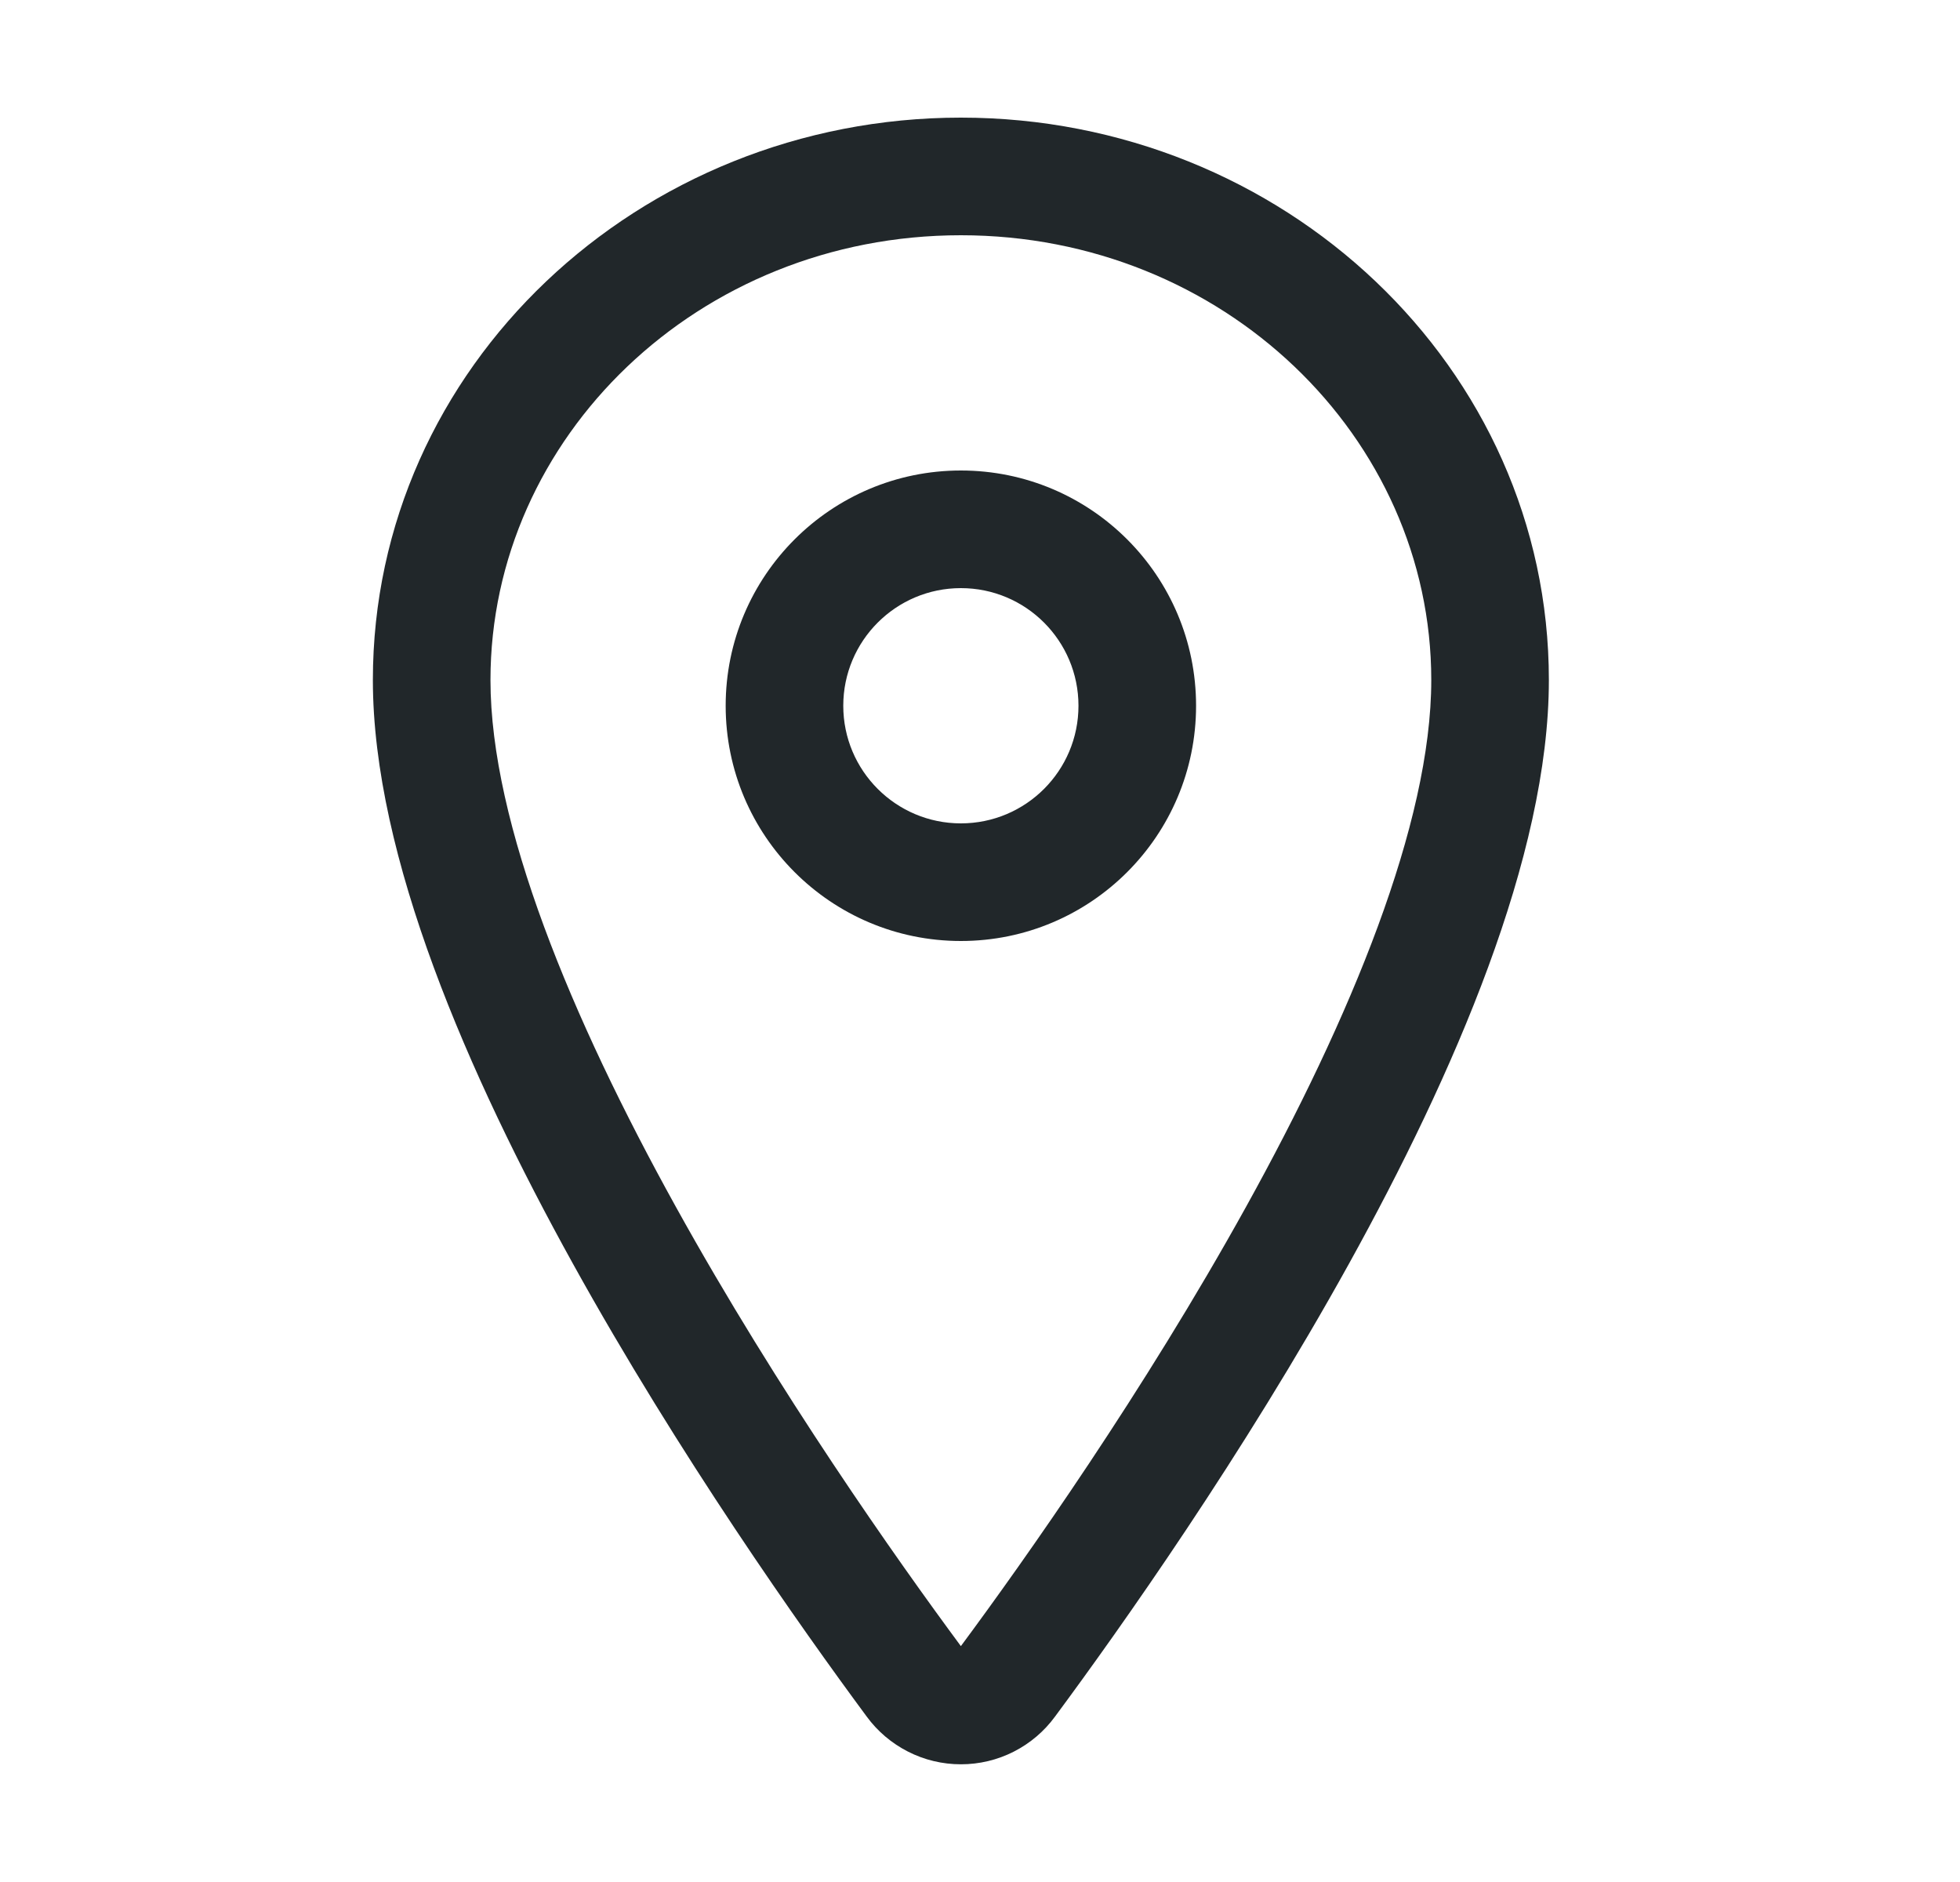 <svg width="25" height="24" viewBox="0 0 25 24" fill="none" xmlns="http://www.w3.org/2000/svg">
<path fill-rule="evenodd" clip-rule="evenodd" d="M4.756 8.672C4.756 4.679 8.151 1.5 12.256 1.5C16.362 1.5 19.756 4.679 19.756 8.672C19.756 10.923 18.539 13.708 17.206 16.116C15.853 18.559 14.294 20.76 13.458 21.889C13.32 22.078 13.14 22.231 12.932 22.337C12.723 22.444 12.491 22.499 12.256 22.499C12.022 22.499 11.79 22.444 11.581 22.337C11.373 22.231 11.192 22.078 11.054 21.889C10.219 20.76 8.66 18.558 7.307 16.114C5.974 13.706 4.756 10.921 4.756 8.672ZM12.256 3C8.908 3 6.256 5.577 6.256 8.672C6.256 10.5 7.289 12.986 8.619 15.387C9.925 17.746 11.438 19.886 12.256 20.992C13.075 19.887 14.588 17.747 15.894 15.389C17.224 12.988 18.256 10.502 18.256 8.672C18.256 5.577 15.604 3 12.256 3Z" fill="#21272A"/>
<path fill-rule="evenodd" clip-rule="evenodd" d="M12.256 7.5C11.428 7.5 10.756 8.172 10.756 9C10.756 9.828 11.428 10.5 12.256 10.5C13.085 10.5 13.756 9.828 13.756 9C13.756 8.172 13.085 7.5 12.256 7.5ZM9.256 9C9.256 7.343 10.6 6 12.256 6C13.913 6 15.256 7.343 15.256 9C15.256 10.657 13.913 12 12.256 12C10.6 12 9.256 10.657 9.256 9Z" fill="#21272A"/>
</svg>

